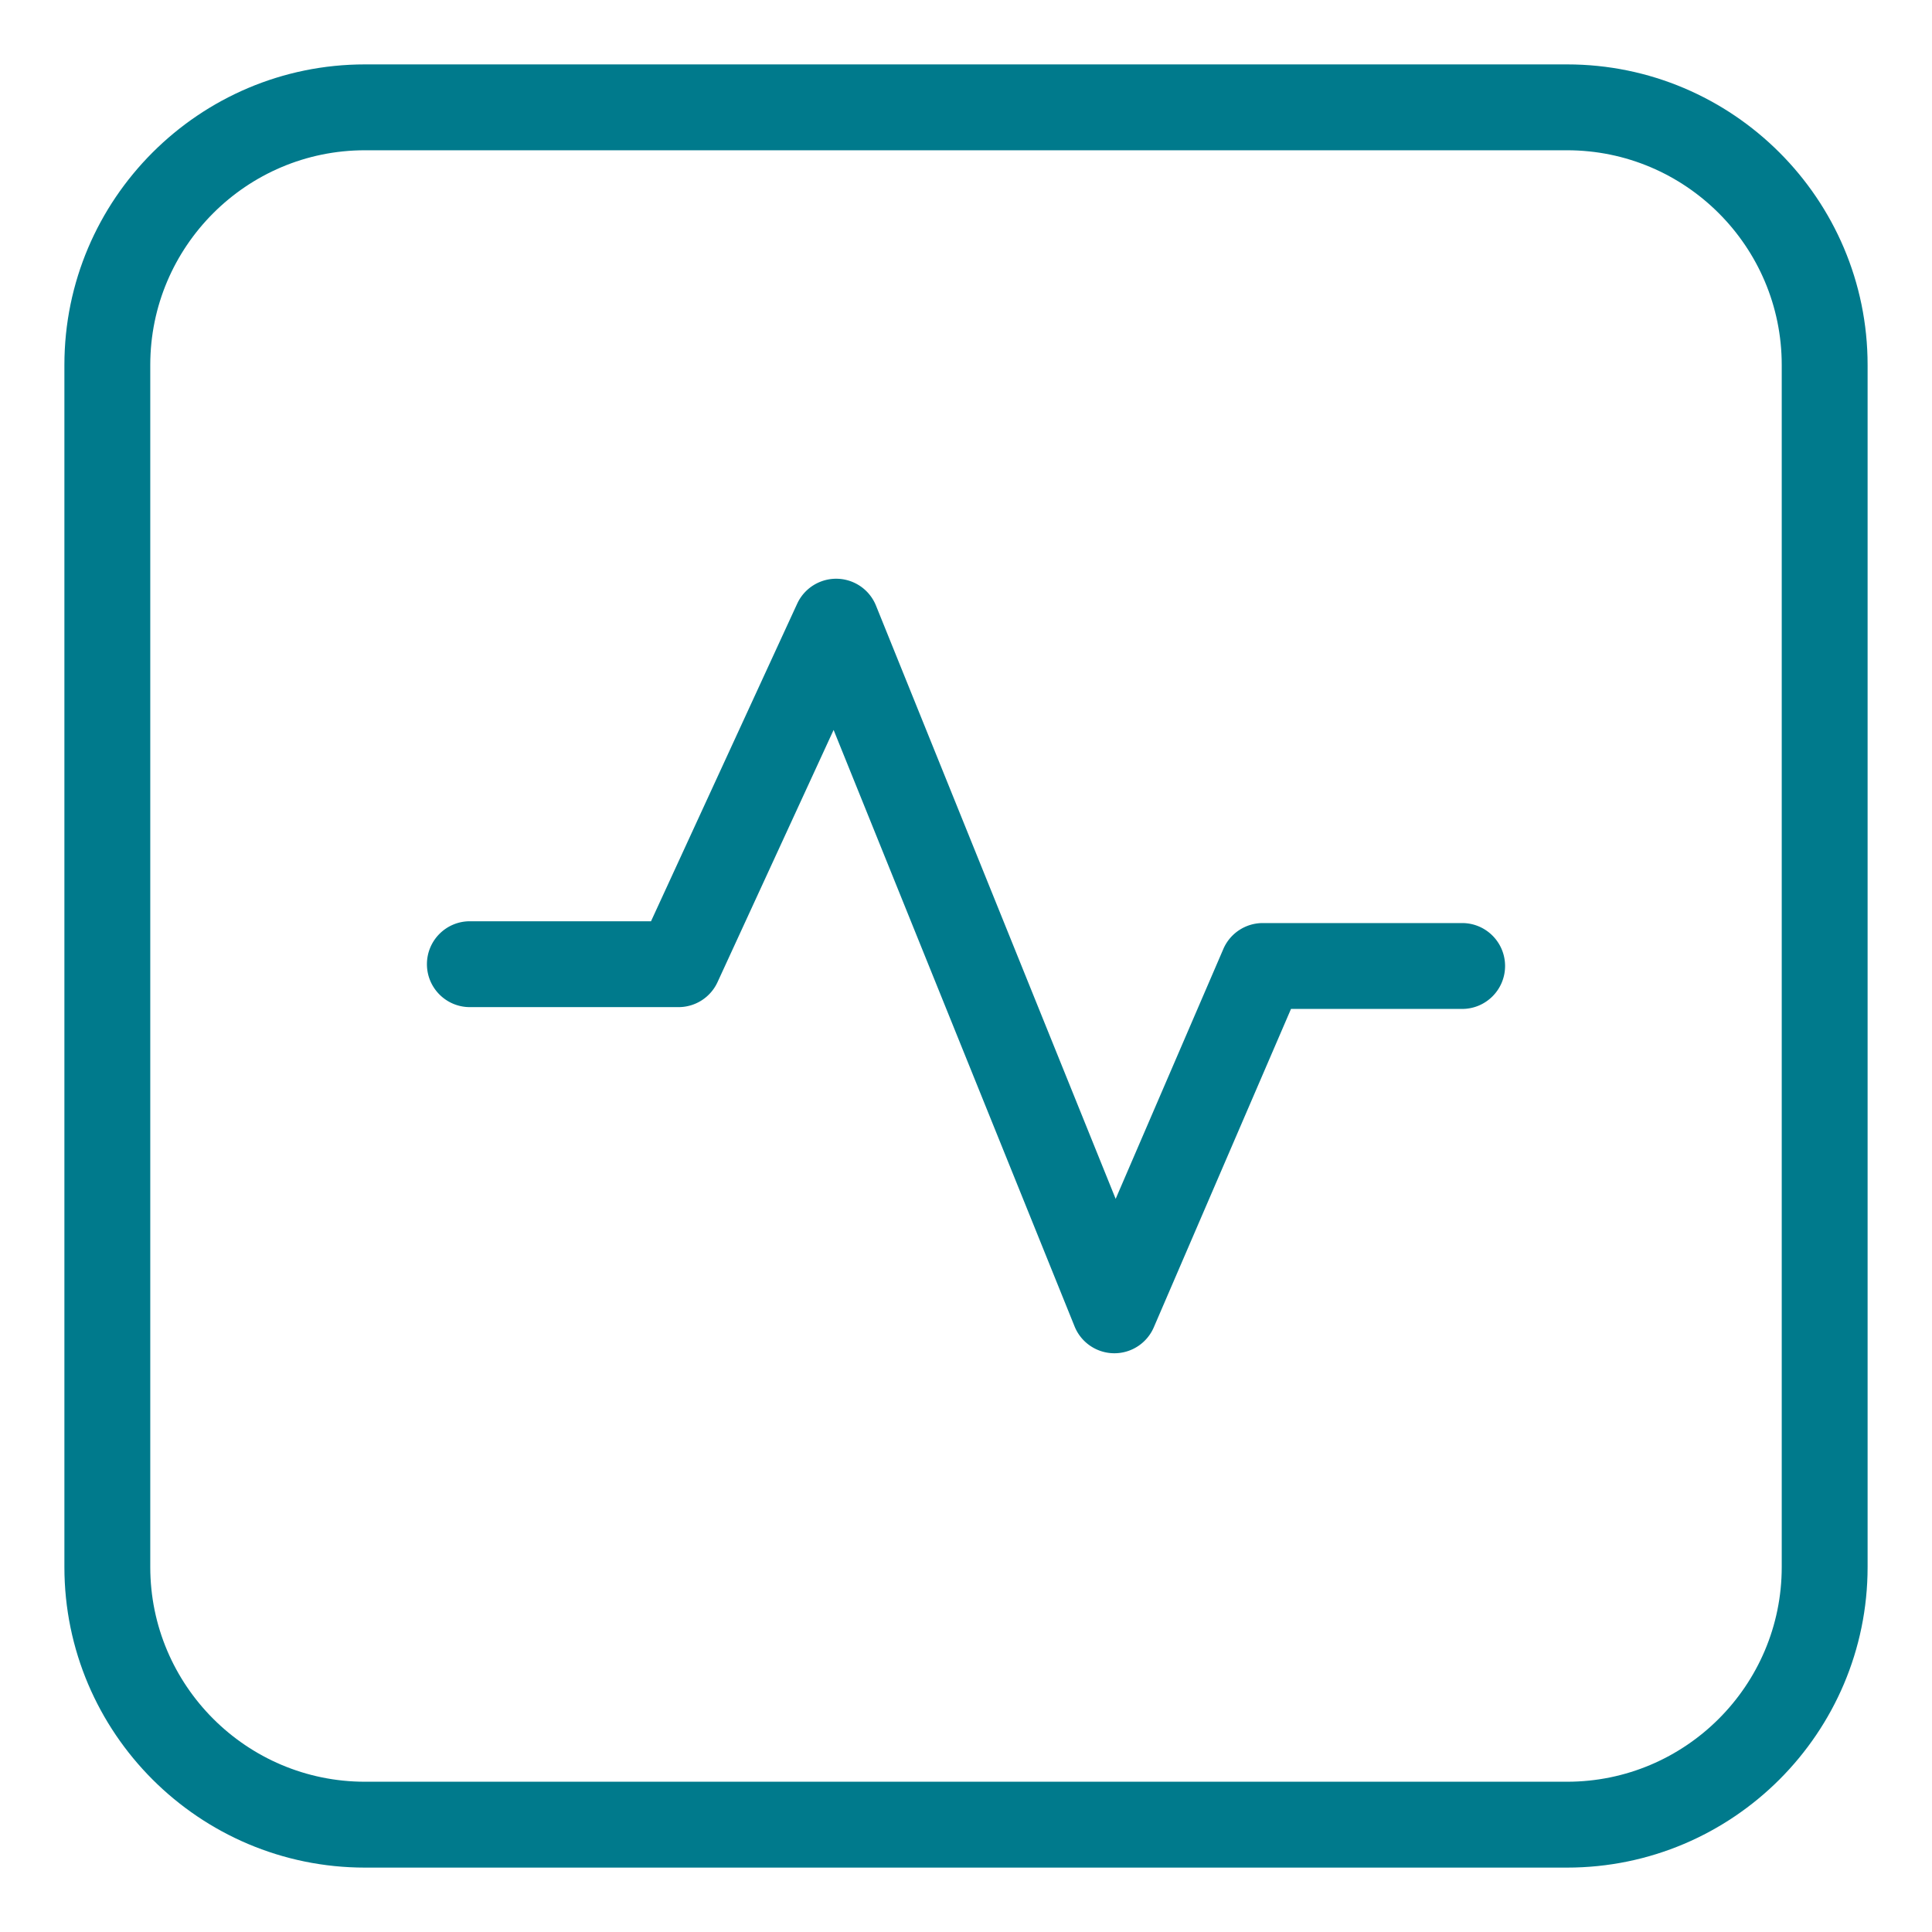 <svg class="" xml:space="preserve" style="enable-background:new 0 0 512 512" viewBox="0 0 450 450" y="0" x="0" height="512" width="512" xmlns:xlink="http://www.w3.org/1999/xlink" version="1.1" xmlns="http://www.w3.org/2000/svg"><g><path class="" data-sanitized-data-original="#000000" data-original="#000000" opacity="1" fill="#007a8c" d="M365 435H85c-38.598 0-70-31.401-70-70V85c0-38.598 31.402-70 70-70h280c38.599 0 70 31.402 70 70v280c0 38.599-31.401 70-70 70zM85 35c-27.57 0-50 22.43-50 50v280c0 27.57 22.43 50 50 50h280c27.57 0 50-22.43 50-50V85c0-27.57-22.43-50-50-50z"></path><path class="" data-sanitized-data-original="#000000" data-original="#000000" opacity="1" fill="#007a8c" d="m259.561 315.2-.115-.001a10 10 0 0 1-9.157-6.253l-56.126-138.93-27.038 58.744a10 10 0 0 1-9.084 5.819h-48.6c-5.523 0-10-4.478-10-10 0-5.523 4.477-10 10-10h42.194l34.042-73.961a10 10 0 0 1 18.356.435l55.826 138.186 25.079-58.198a9.999 9.999 0 0 1 9.184-6.042h46.439c5.522 0 10 4.477 10 10 0 5.522-4.478 10-10 10H300.7l-31.957 74.157a9.999 9.999 0 0 1-9.182 6.044z"></path></g></svg>